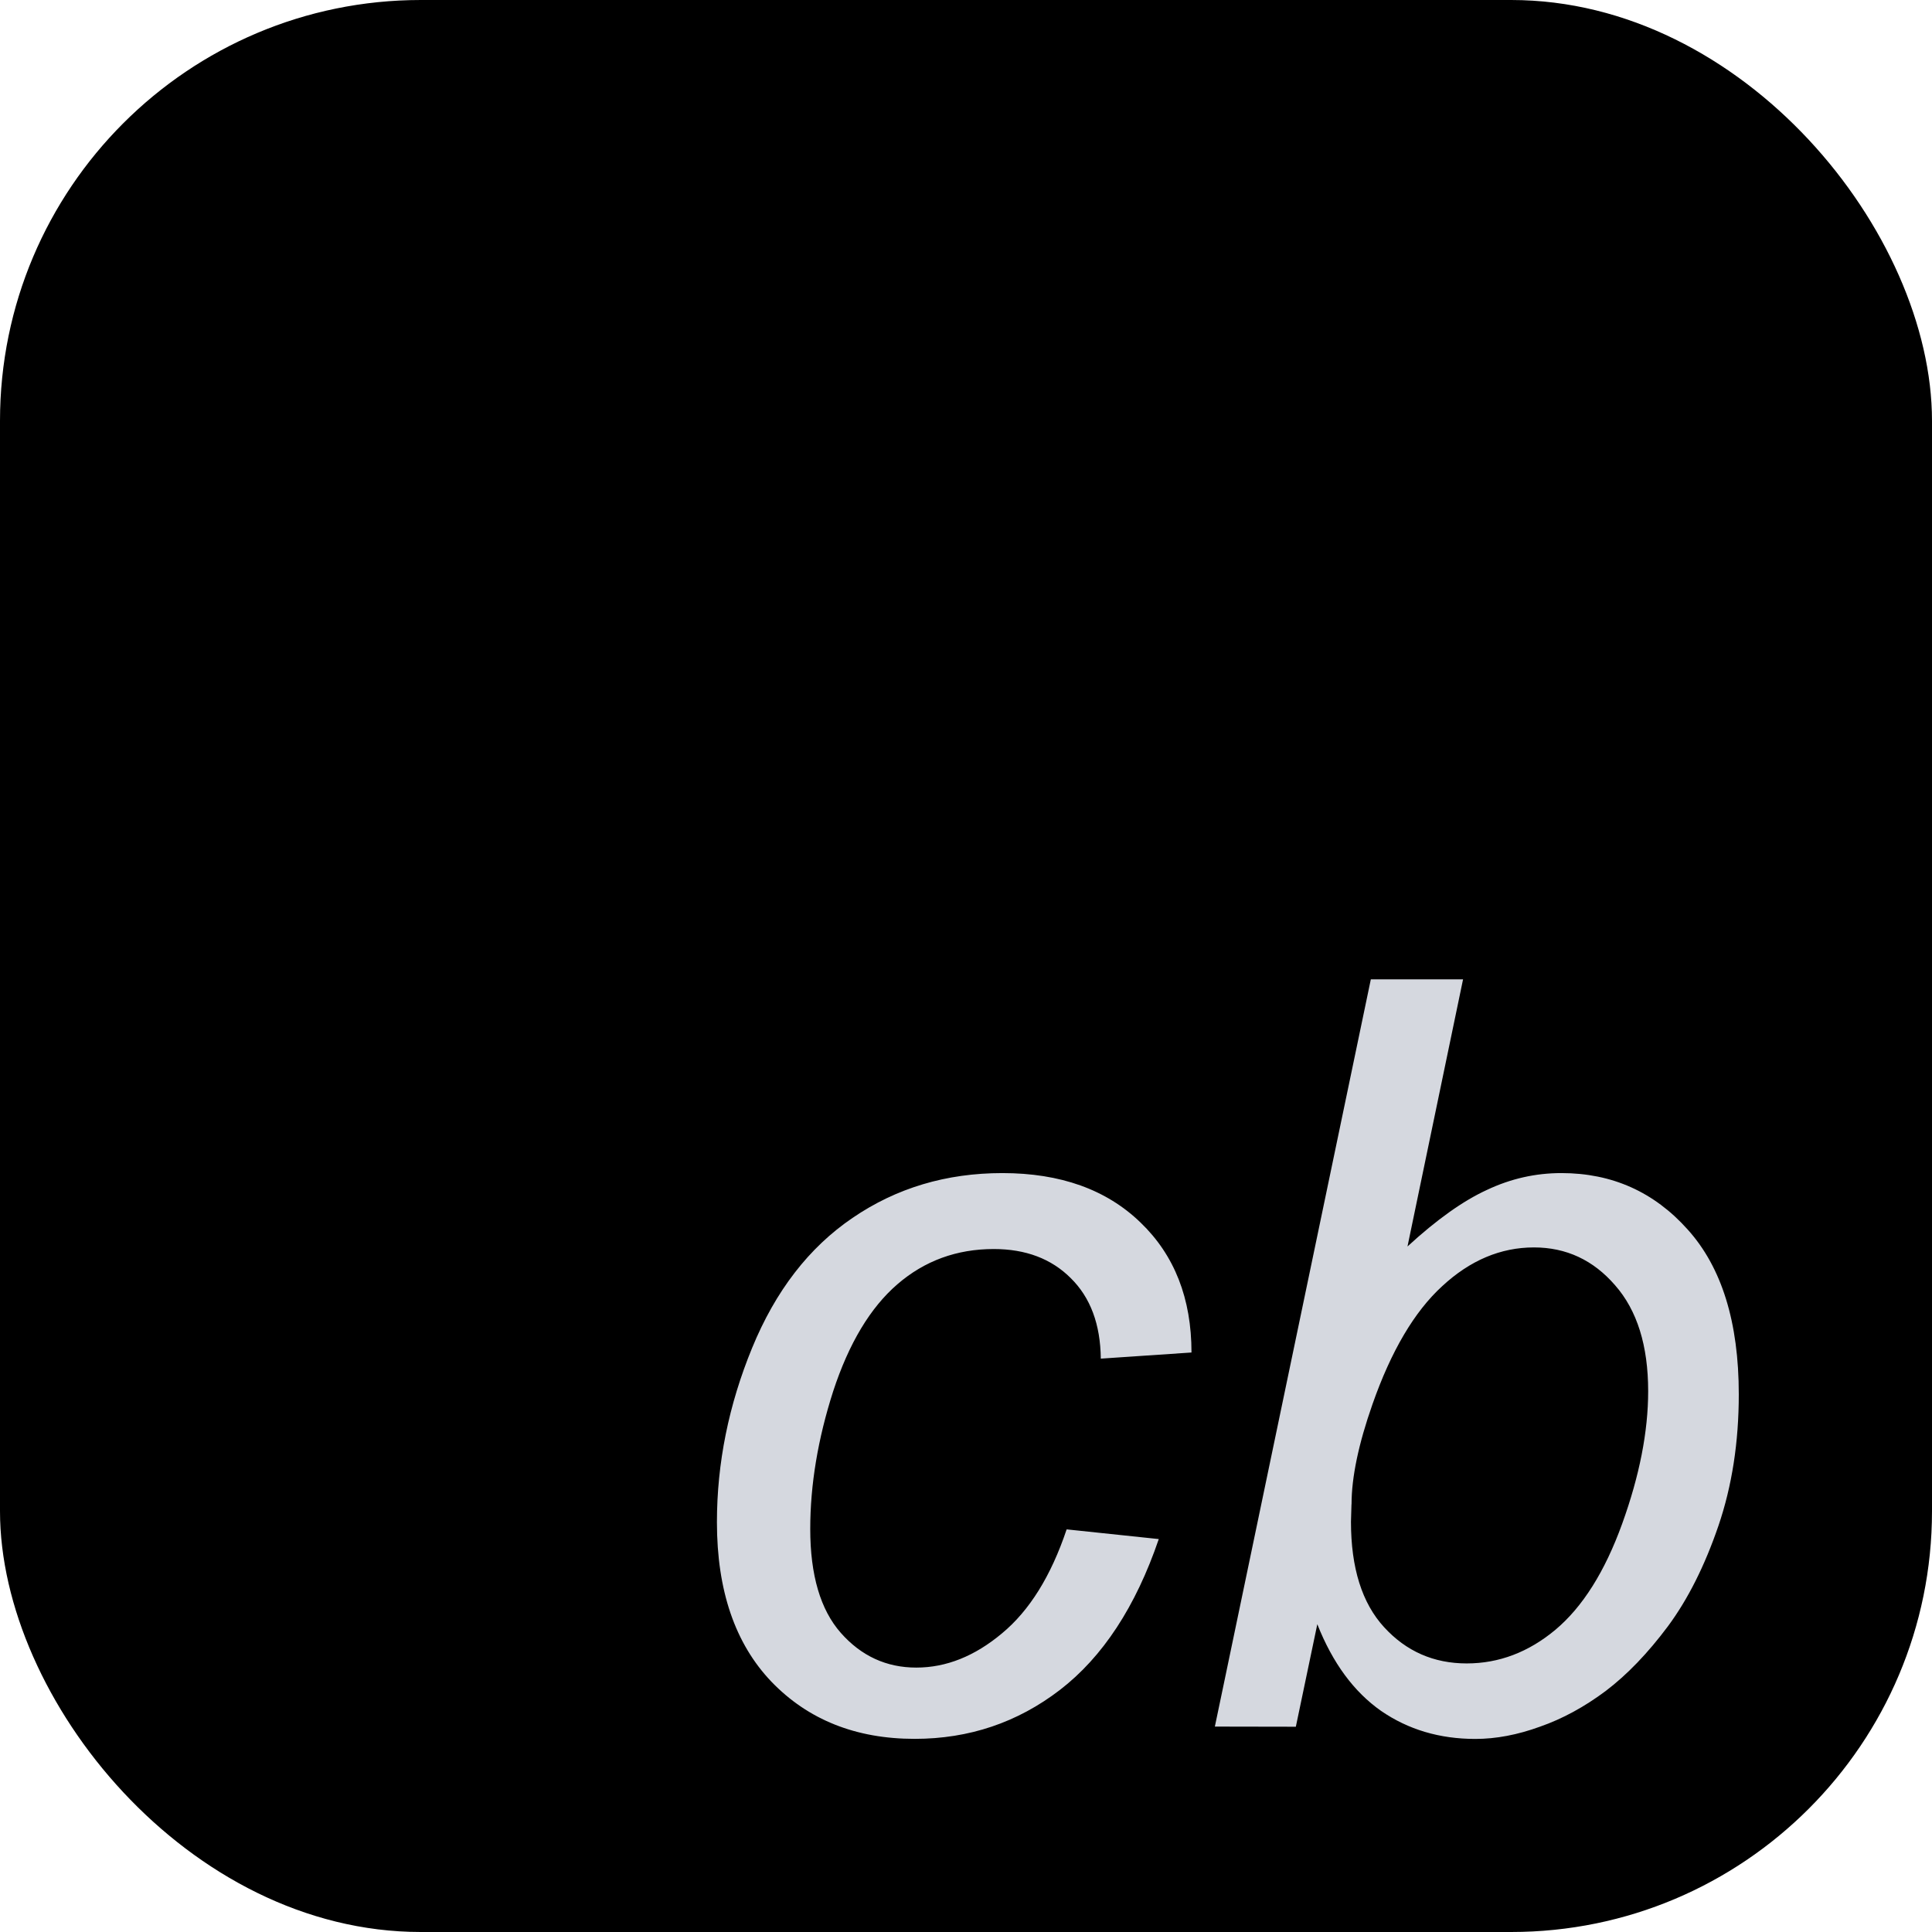 <?xml version="1.0" encoding="UTF-8" standalone="no"?>
<!-- Created with Inkscape (http://www.inkscape.org/) -->

<svg
   width="100"
   height="100"
   viewBox="0 0 26.458 26.458"
   version="1.1"
   id="svg1"
   inkscape:version="1.4 (e7c3feb1, 2024-10-09)"
   sodipodi:docname="drawing.svg"
   xmlns:inkscape="http://www.inkscape.org/namespaces/inkscape"
   xmlns:sodipodi="http://sodipodi.sourceforge.net/DTD/sodipodi-0.dtd"
   xmlns="http://www.w3.org/2000/svg"
   xmlns:svg="http://www.w3.org/2000/svg">
  <sodipodi:namedview
     id="namedview1"
     pagecolor="#ffffff"
     bordercolor="#000000"
     borderopacity="0.25"
     inkscape:showpageshadow="2"
     inkscape:pageopacity="0.0"
     inkscape:pagecheckerboard="0"
     inkscape:deskcolor="#d1d1d1"
     inkscape:document-units="mm"
     inkscape:zoom="3.5976644"
     inkscape:cx="9.3115968"
     inkscape:cy="40.164947"
     inkscape:window-width="1704"
     inkscape:window-height="1052"
     inkscape:window-x="38"
     inkscape:window-y="26"
     inkscape:window-maximized="0"
     inkscape:current-layer="layer1" />
  <defs
     id="defs1" />
  <g
     inkscape:label="Layer 1"
     inkscape:groupmode="layer"
     id="layer1">
    <rect
       style="fill:#000000;fill-opacity:1;stroke:none;stroke-width:0.529;stroke-opacity:1"
       id="rect2"
       width="26.458"
       height="26.458"
       x="0"
       y="0"
       ry="5.763" />
    <path
       d="m 14.606,20.944 1.263,0.133 c -0.316,0.926 -0.768,1.615 -1.354,2.066 -0.582,0.447 -1.245,0.67 -1.989,0.67 -0.805,0 -1.459,-0.261 -1.961,-0.782 -0.498,-0.521 -0.747,-1.249 -0.747,-2.185 0,-0.81 0.161,-1.605 0.482,-2.387 0.321,-0.782 0.779,-1.375 1.375,-1.78 0.6,-0.41 1.284,-0.614 2.052,-0.614 0.796,0 1.426,0.226 1.892,0.677 0.465,0.447 0.698,1.04 0.698,1.78 l -1.242,0.084 c -0.005,-0.47 -0.142,-0.838 -0.412,-1.103 -0.265,-0.265 -0.617,-0.398 -1.054,-0.398 -0.507,0 -0.947,0.161 -1.319,0.482 -0.372,0.321 -0.665,0.81 -0.88,1.466 -0.209,0.651 -0.314,1.28 -0.314,1.885 0,0.633 0.14,1.108 0.419,1.424 0.279,0.316 0.624,0.475 1.033,0.475 0.41,0 0.8,-0.156 1.173,-0.468 0.377,-0.312 0.672,-0.786 0.886,-1.424 z m 2.031,2.701 0.139,-0.664 1.997,-9.569 h 1.263 l -0.761,3.658 c 0.4,-0.368 0.763,-0.626 1.089,-0.775 0.326,-0.154 0.665,-0.23 1.019,-0.23 0.693,0 1.27,0.258 1.731,0.775 0.465,0.517 0.698,1.268 0.698,2.255 0,0.656 -0.093,1.256 -0.279,1.801 -0.186,0.544 -0.416,1.003 -0.691,1.375 -0.275,0.368 -0.558,0.663 -0.852,0.886 -0.293,0.219 -0.593,0.382 -0.9,0.489 -0.307,0.112 -0.603,0.168 -0.886,0.168 -0.489,0 -0.919,-0.128 -1.291,-0.384 -0.372,-0.261 -0.663,-0.656 -0.873,-1.187 l -0.147,0.702 -0.147,0.702 z m 1.871,-3.043 -0.007,0.237 c 0,0.633 0.151,1.115 0.454,1.445 0.302,0.33 0.679,0.496 1.131,0.496 0.442,0 0.847,-0.154 1.215,-0.461 0.372,-0.312 0.677,-0.796 0.914,-1.452 0.237,-0.656 0.356,-1.261 0.356,-1.815 0,-0.624 -0.151,-1.108 -0.454,-1.452 -0.298,-0.344 -0.668,-0.517 -1.11,-0.517 -0.456,0 -0.875,0.177 -1.256,0.53 -0.382,0.349 -0.7,0.889 -0.956,1.619 -0.191,0.544 -0.286,1 -0.286,1.368 z"
       id="text2"
       style="font-style:italic;font-size:14.295px;font-family:Arial;-inkscape-font-specification:'Arial Italic';fill:#d5d8df;fill-opacity:1;stroke-width:2.383"
       inkscape:label="text2"
       aria-label="cb"
       sodipodi:nodetypes="cccscsscsccccsscssscscccccccscsscccscccccccsscsscscccc" />
  </g>
</svg>
